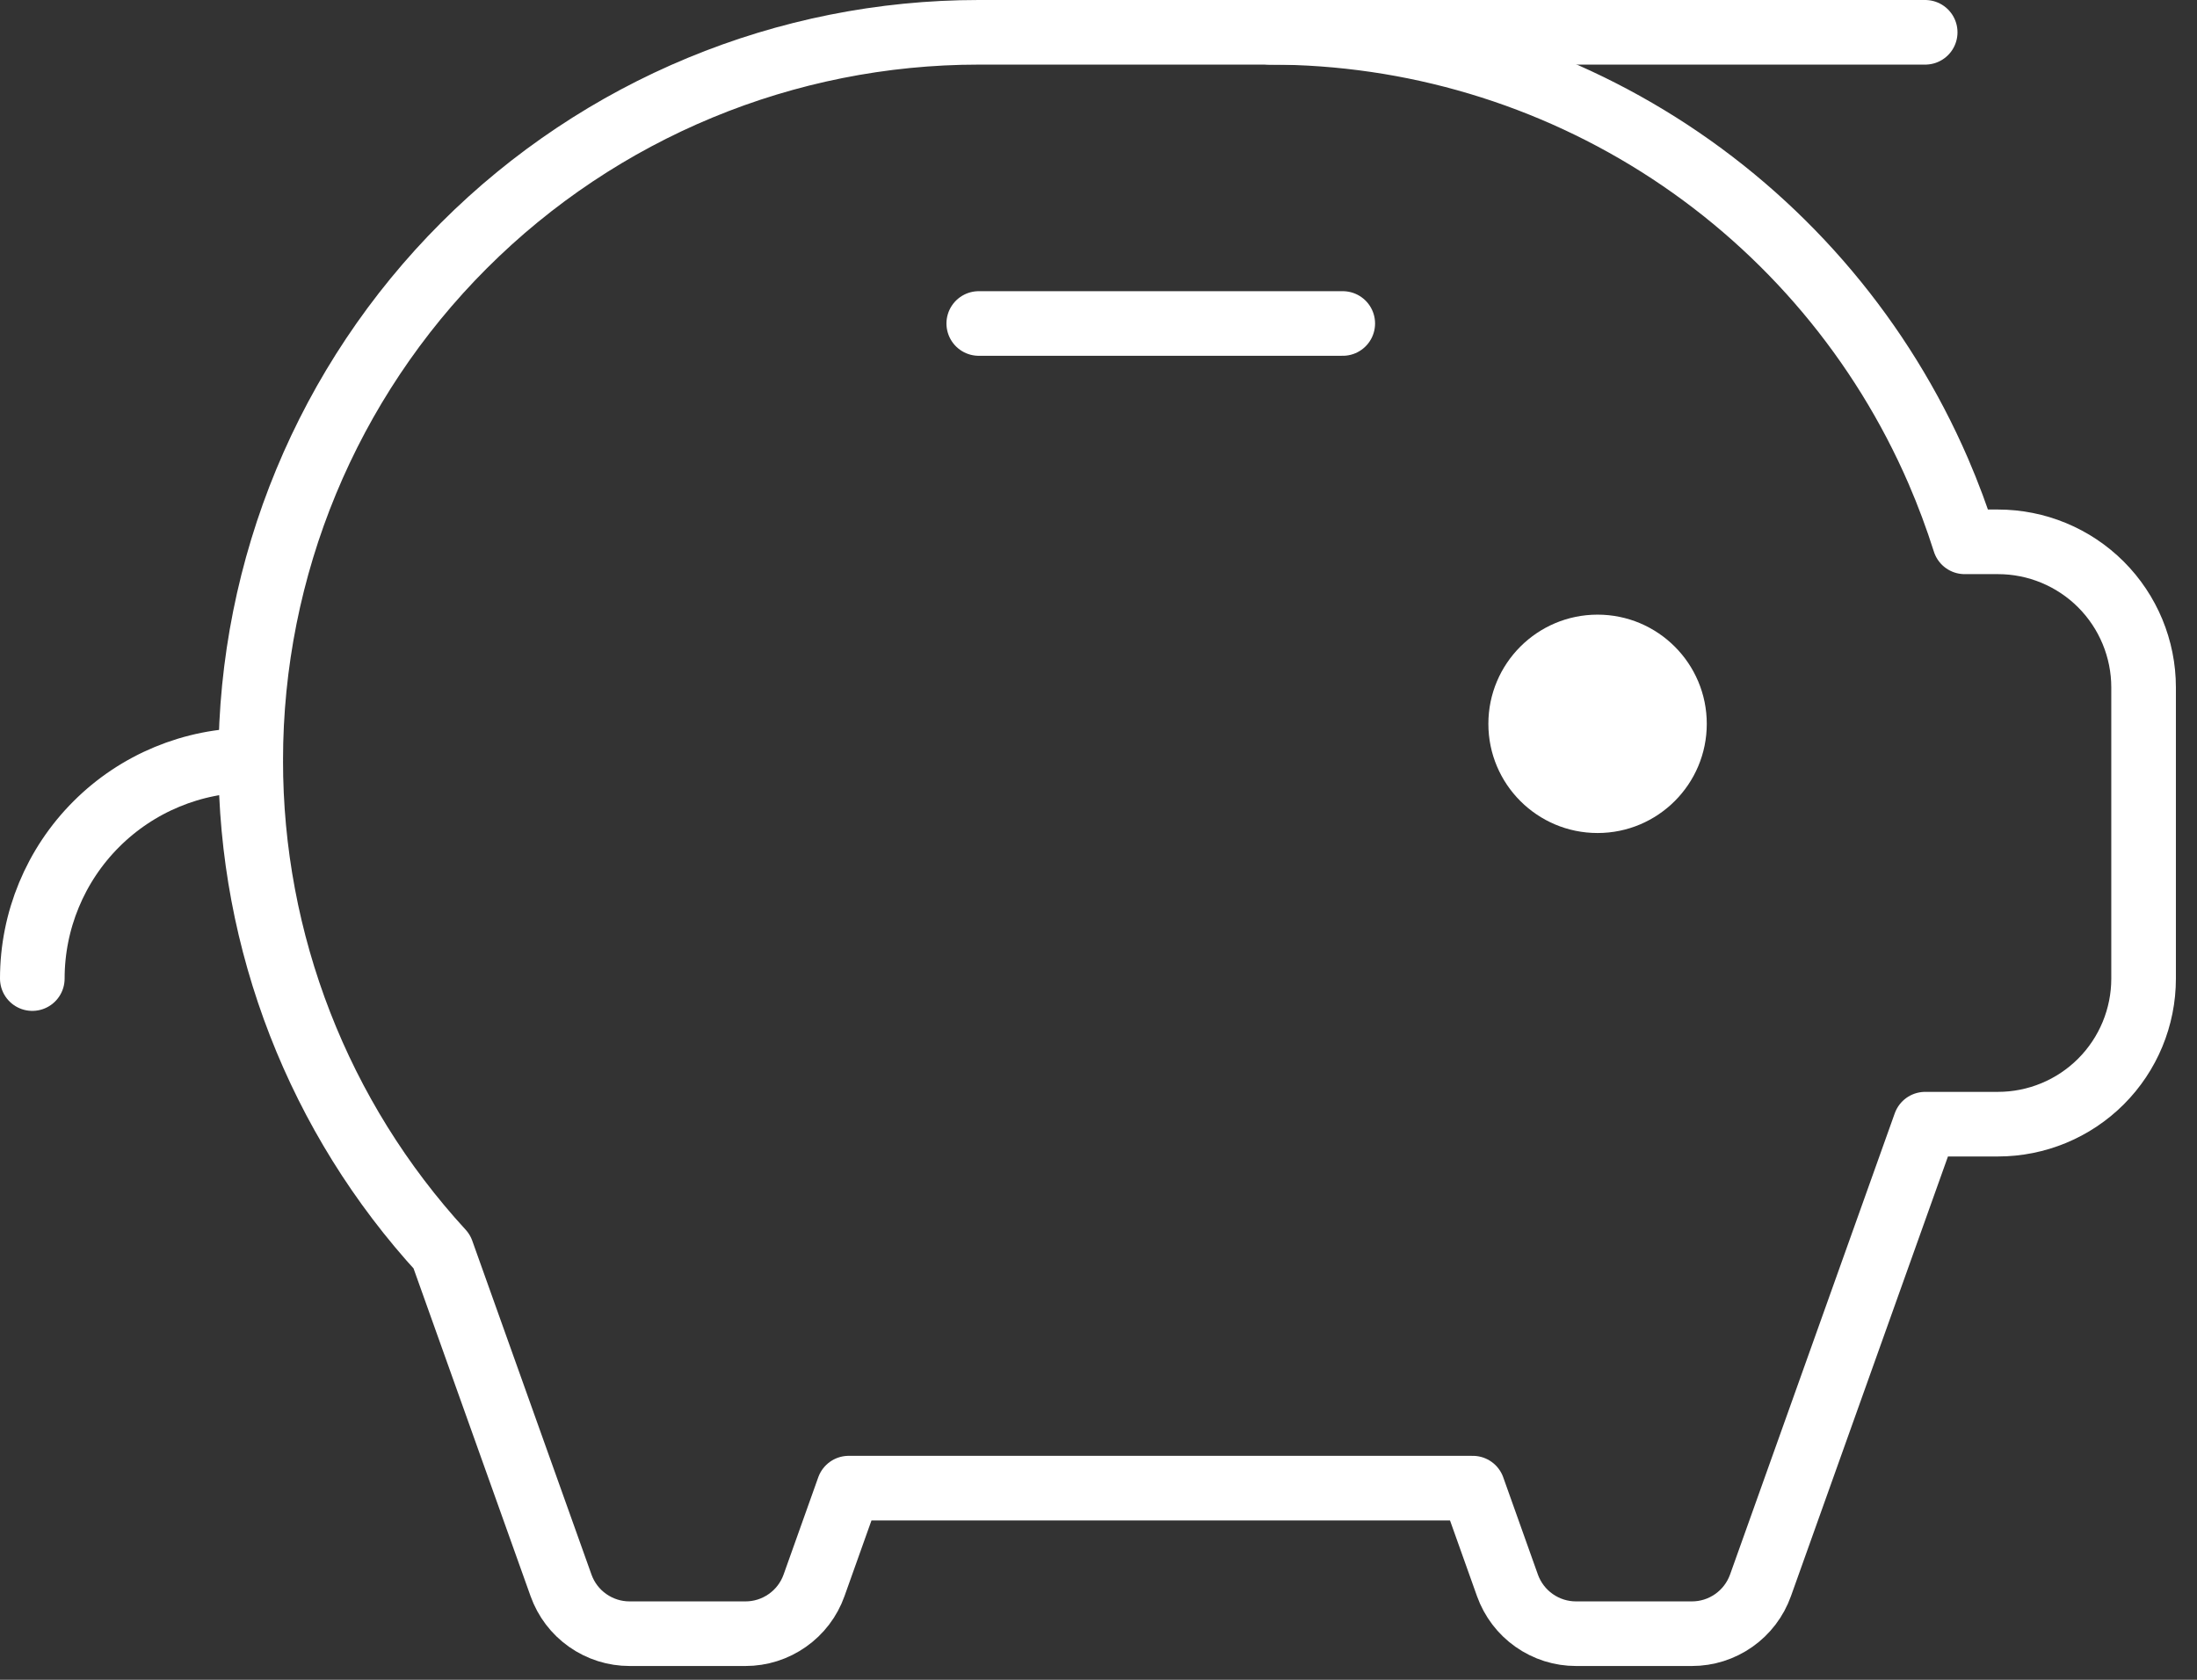 <svg width="68" height="52" viewBox="0 0 68 52" fill="none" xmlns="http://www.w3.org/2000/svg">
<rect x="0" y="0" width="68" height="52" fill="#333333" stroke="none"/>
<path d="M49.447 25.787C51.313 25.787 52.827 24.274 52.827 22.407C52.827 20.541 51.313 19.027 49.447 19.027C47.58 19.027 46.067 20.541 46.067 22.407C46.067 24.274 47.58 25.787 49.447 25.787Z" fill="white"/>
<path d="M30.294 10.014H41.56" stroke="white" stroke-width="2" stroke-linecap="round" stroke-linejoin="round"/>
<path d="M59.587 1H39.307" stroke="white" stroke-width="2" stroke-linecap="round" stroke-linejoin="round"/>
<path d="M1 30.293C1 28.5 1.712 26.781 2.98 25.513C4.248 24.245 5.967 23.533 7.76 23.533" stroke="white" stroke-width="2" stroke-linecap="round" stroke-linejoin="round"/>
<path d="M60.809 16.773H61.84C63.035 16.773 64.182 17.248 65.027 18.093C65.872 18.939 66.347 20.085 66.347 21.28V30.293C66.347 31.489 65.872 32.635 65.027 33.48C64.182 34.325 63.035 34.8 61.84 34.8H59.587L54.489 49.078C54.332 49.516 54.044 49.895 53.664 50.162C53.284 50.43 52.83 50.574 52.365 50.573H48.782C48.317 50.574 47.863 50.43 47.483 50.162C47.103 49.895 46.815 49.516 46.658 49.078L45.585 46.067H26.268L25.195 49.078C25.039 49.516 24.751 49.895 24.37 50.162C23.99 50.43 23.537 50.574 23.071 50.573H19.489C19.023 50.574 18.57 50.43 18.189 50.162C17.809 49.895 17.521 49.516 17.365 49.078L13.675 38.743C9.865 34.595 7.754 29.166 7.76 23.533C7.76 17.557 10.134 11.826 14.36 7.6C18.586 3.374 24.317 1 30.293 1H39.307C43.704 0.999 48.005 2.284 51.681 4.697C55.356 7.111 58.246 10.547 59.992 14.582C60.301 15.298 60.574 16.03 60.809 16.773Z" stroke="white" stroke-width="2" stroke-linecap="round" stroke-linejoin="round"/>
</svg>
